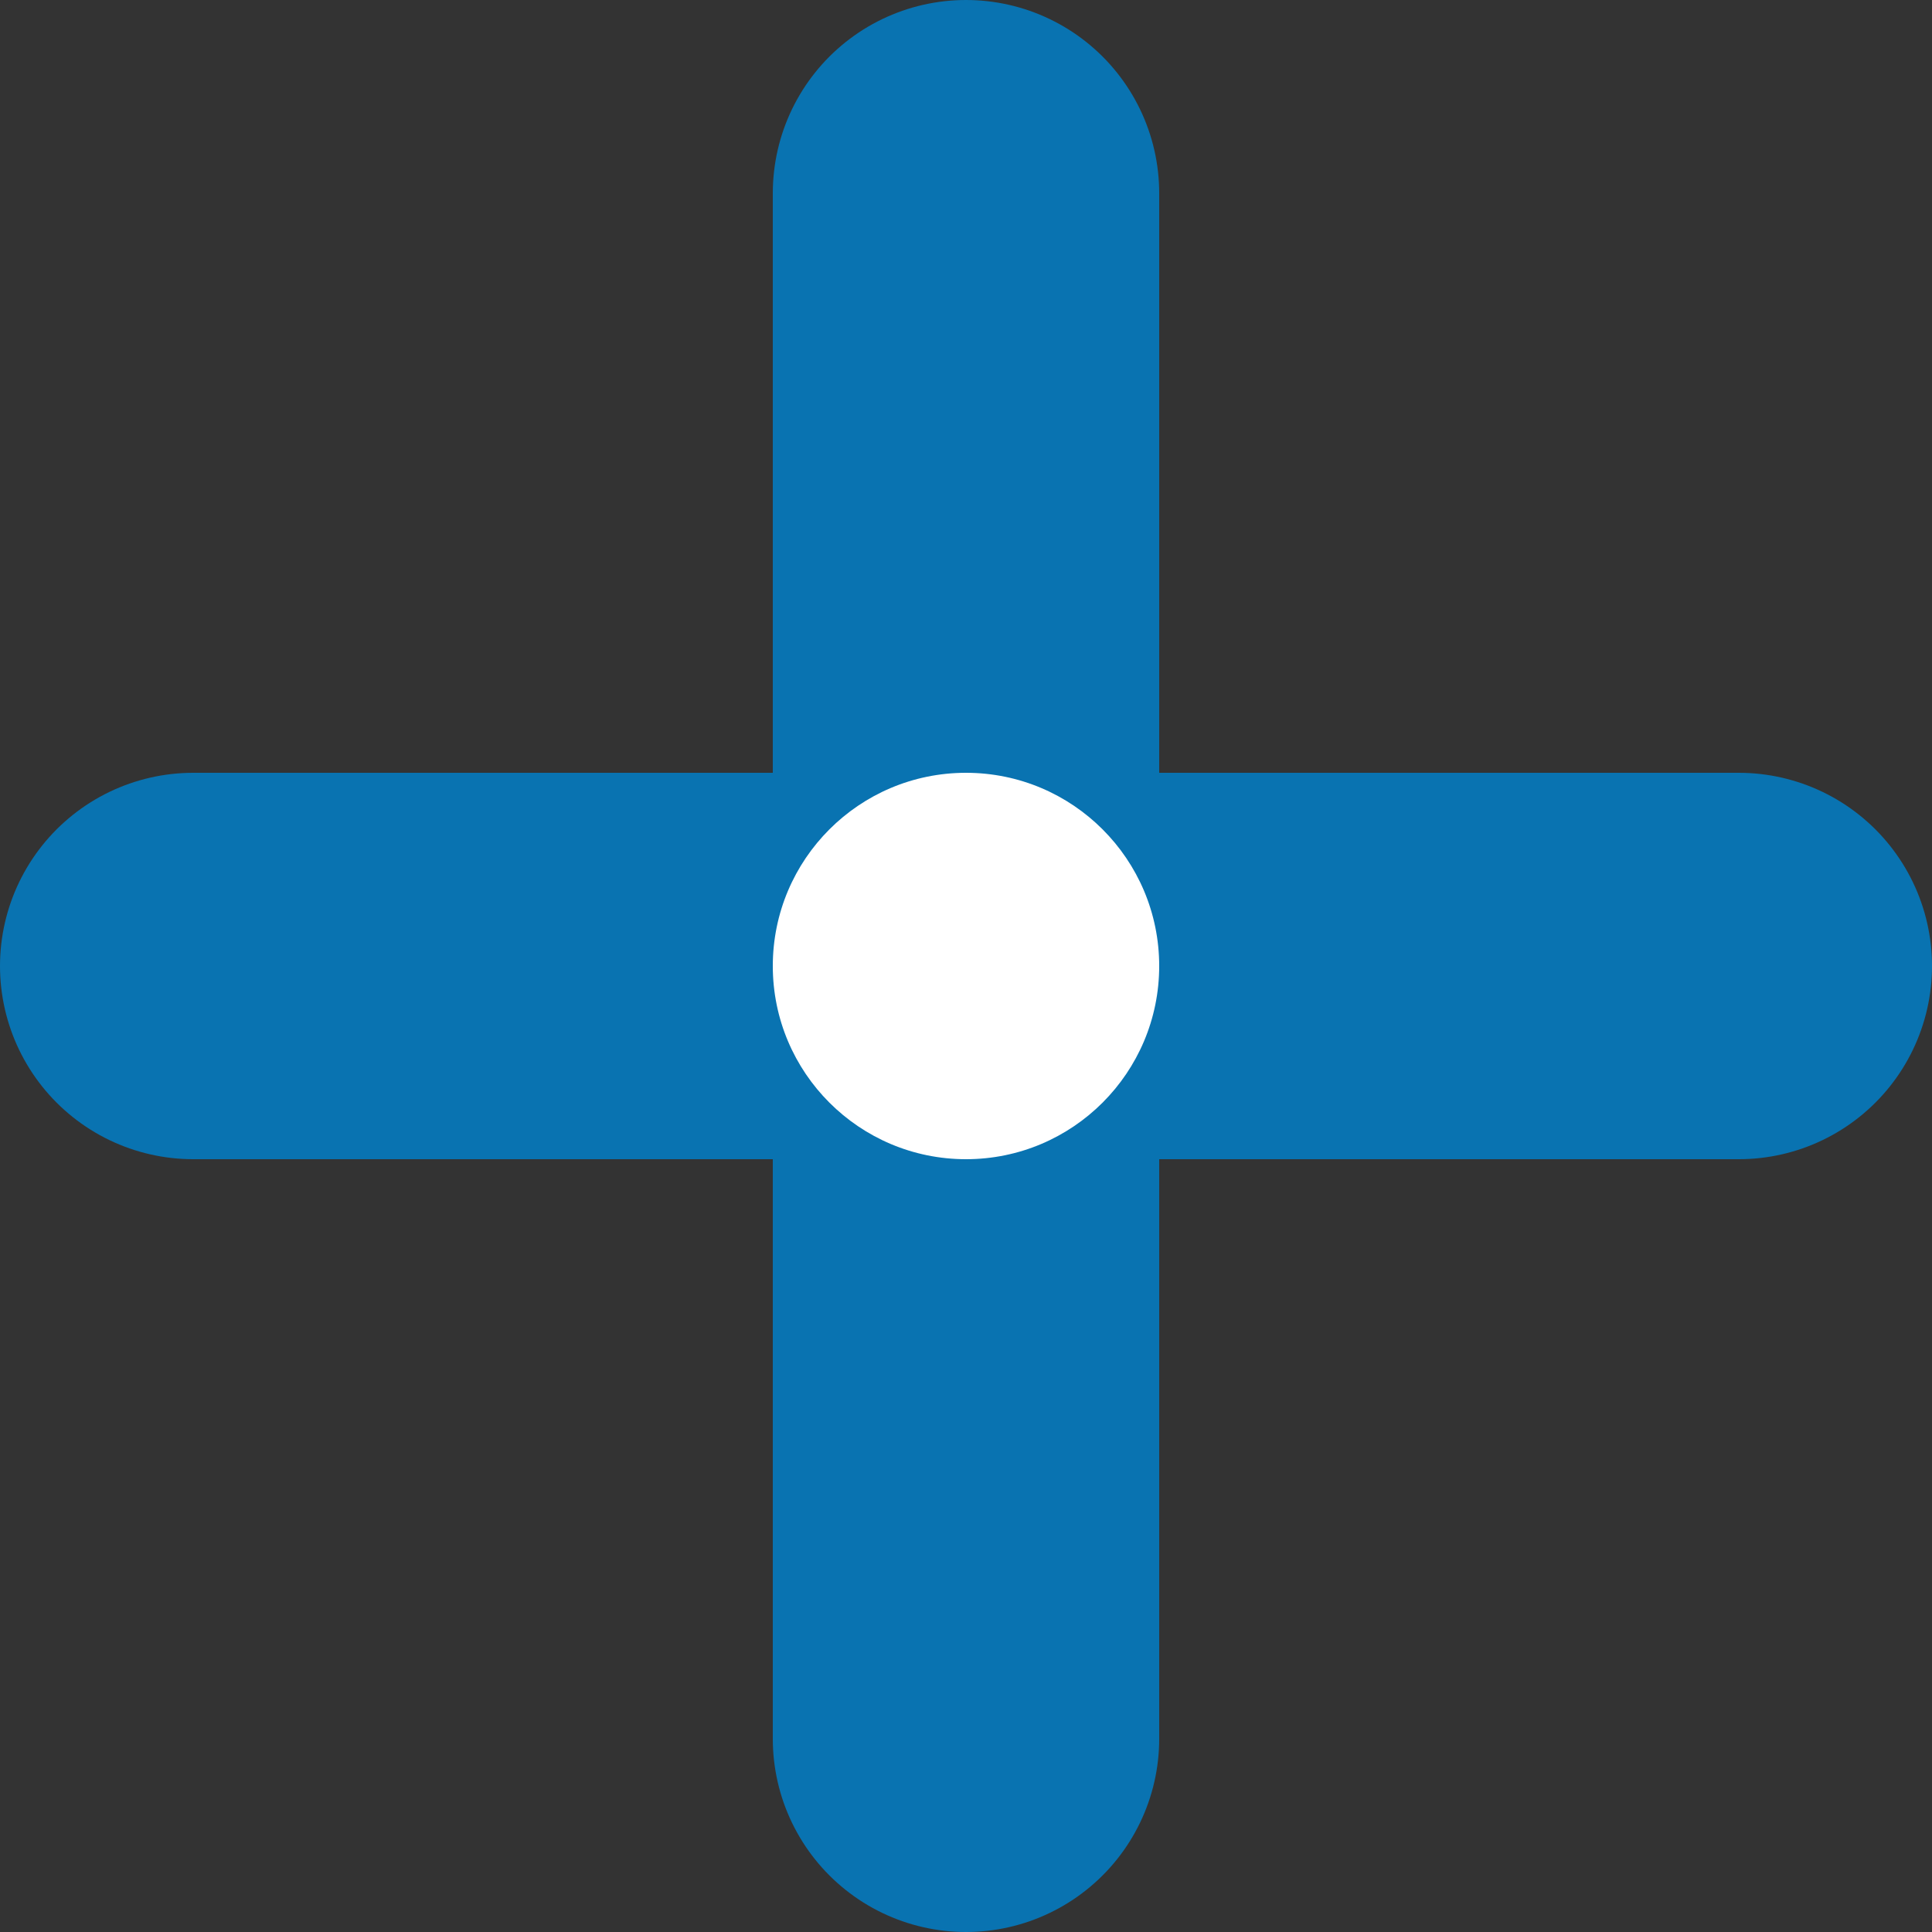 <svg width="15" height="15" viewBox="0 0 15 15" fill="none" xmlns="http://www.w3.org/2000/svg">
<rect x="0" y="0" width="15" height="15" fill="#333333" stroke="none"/>
<line x1="7.5" y1="1.5" x2="7.5" y2="13.5" stroke="#0973B1" stroke-width="3" stroke-linecap="round"/>
<line x1="1.5" y1="7.5" x2="13.5" y2="7.5" stroke="#0973B1" stroke-width="3" stroke-linecap="round"/>
<circle cx="7.5" cy="7.5" r="1.5" fill="white"/>
</svg>
